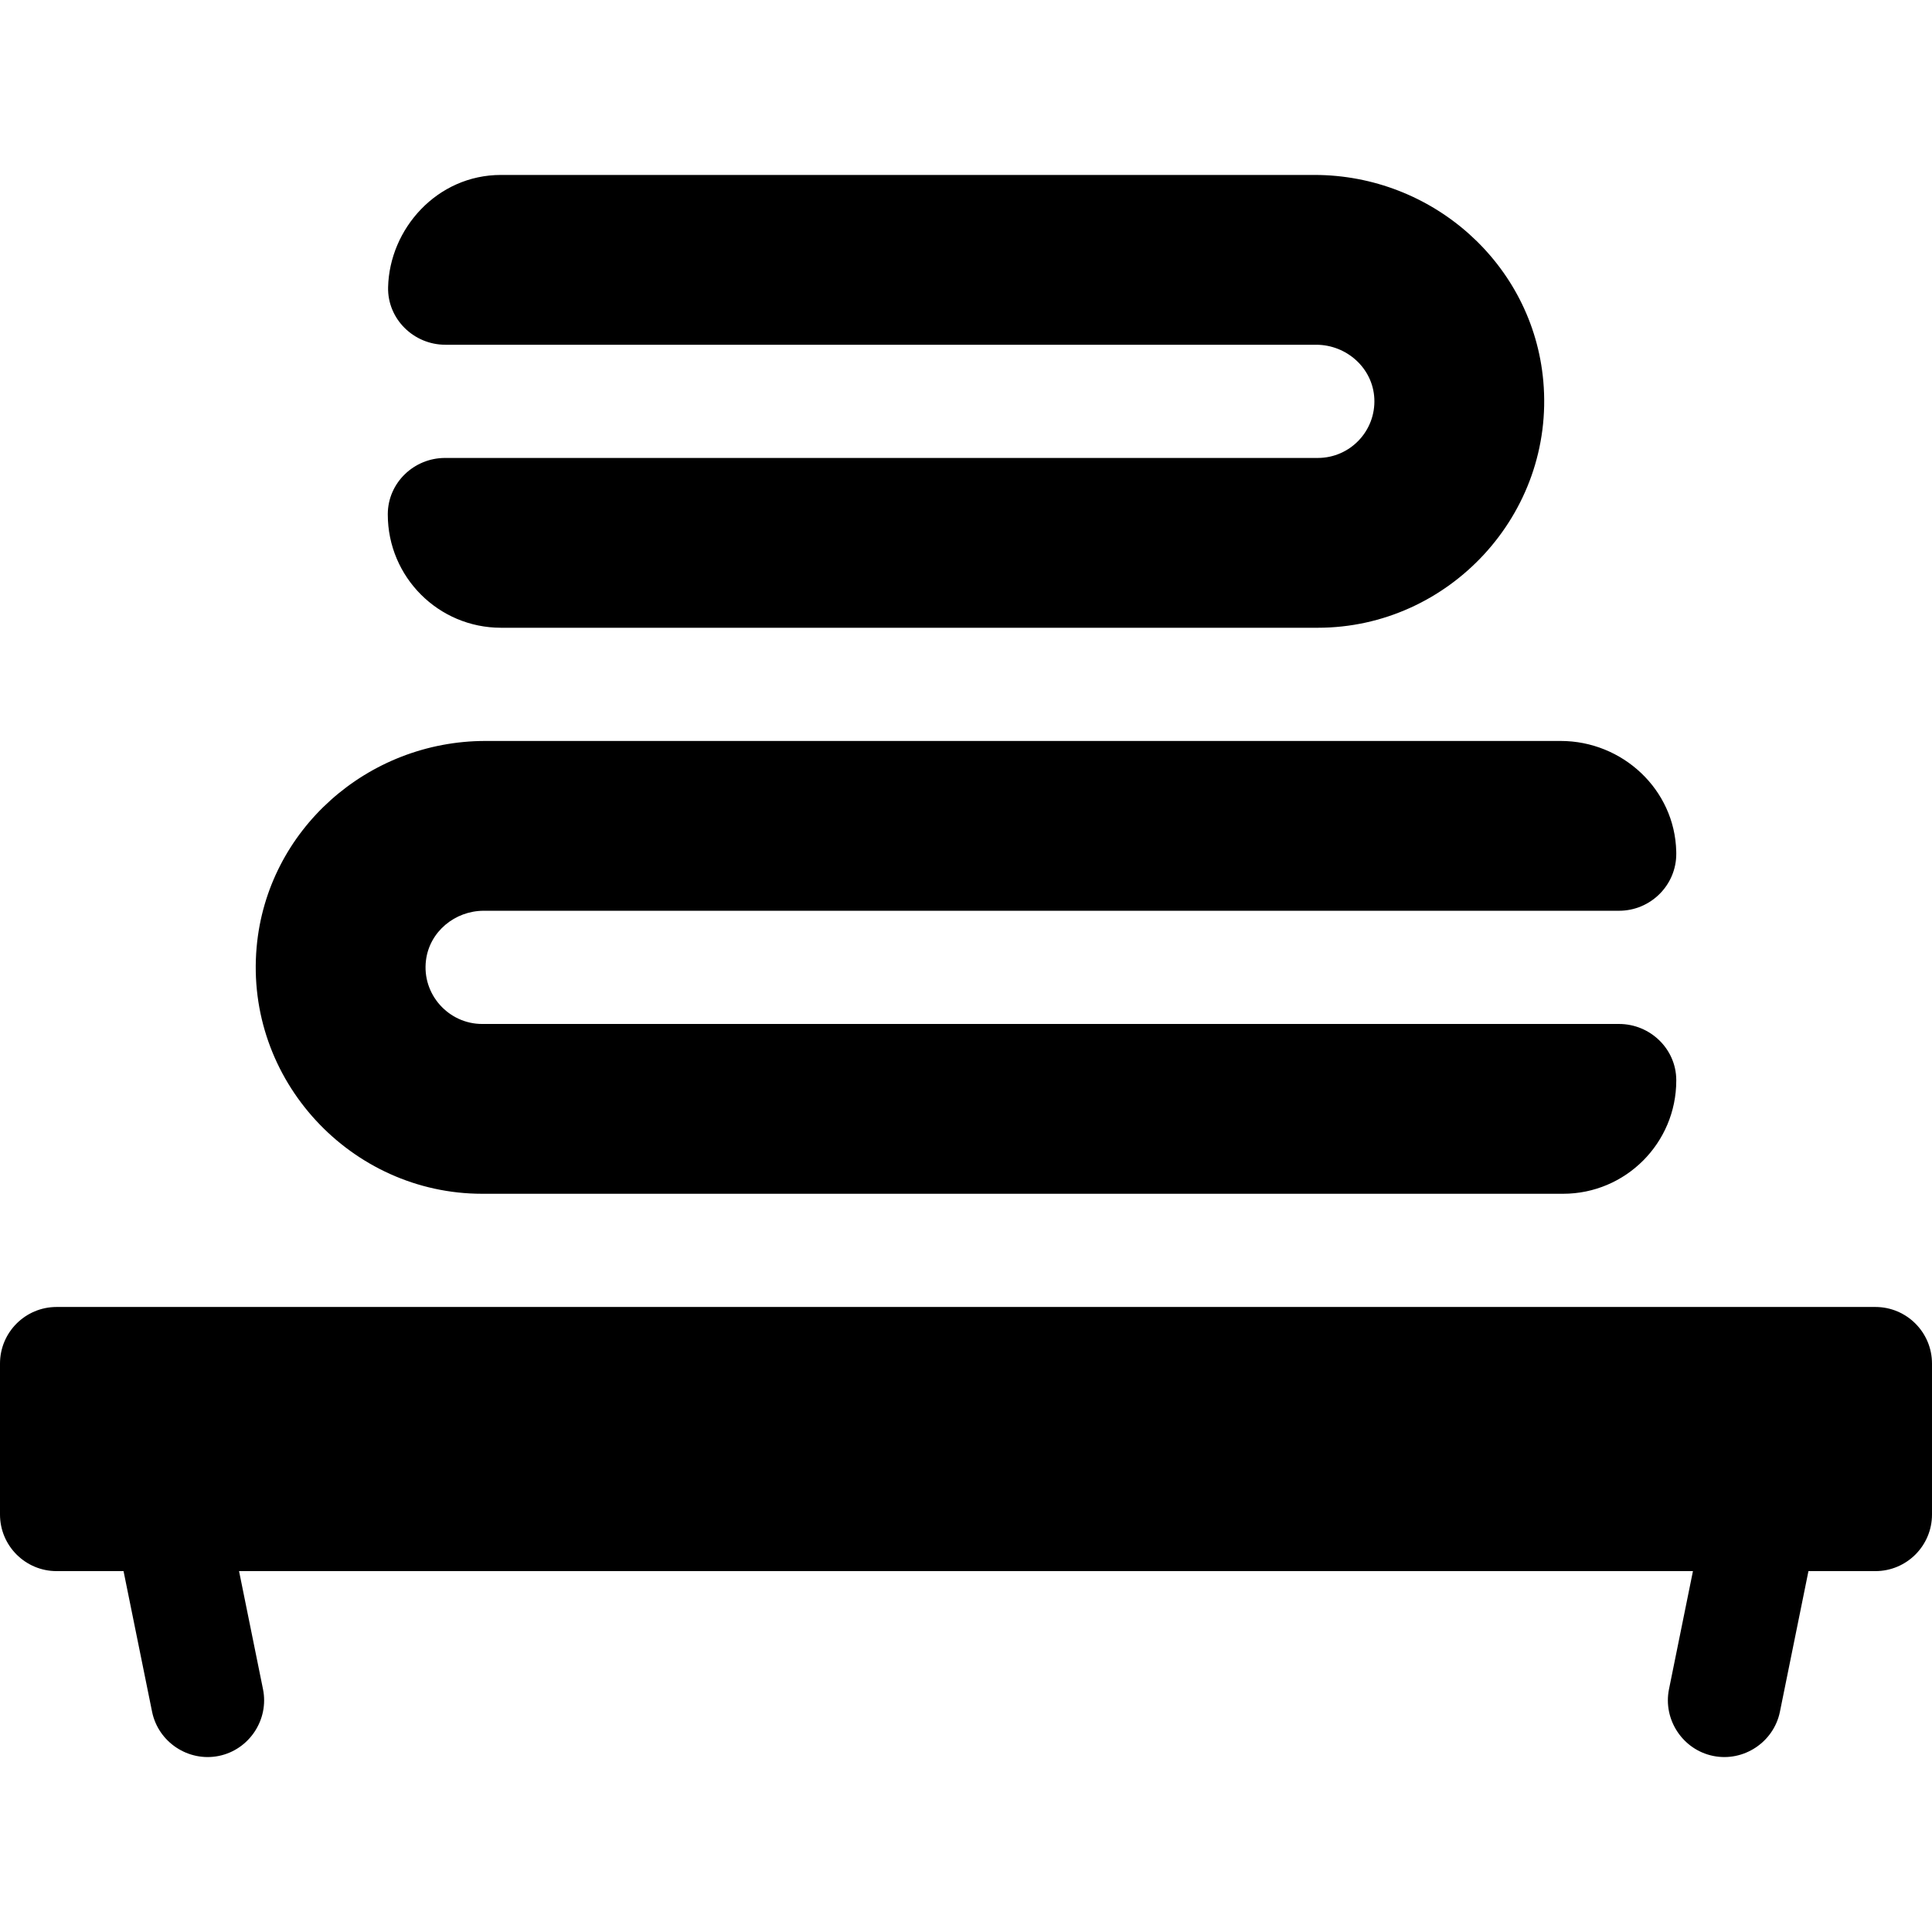 <svg id="Capa_1" enable-background="new 0 0 512 512" viewBox="0 0 512 512" xmlns="http://www.w3.org/2000/svg"><g><path d="m132.77 166.362h216.46c34.693 0 62.9-30.076 59.761-65.367-2.766-31.098-29.427-54.633-60.648-54.633h-215.573c-16.981 0-29.564 14.317-29.919 29.768-.193 8.401 6.773 15.232 15.176 15.232h230.775c8.074 0 15.024 6.201 15.41 14.265.412 8.614-6.459 15.735-14.982 15.735h-231.285c-8.249 0-15.13 6.587-15.174 14.836v.164c.009 16.56 13.429 30 29.999 30z"/><path d="m127.77 316.362h286.46c16.57 0 29.99-13.44 30-30v-.16c-.04-8.25-6.93-14.84-15.17-14.84h-301.29c-8.85 0-16.01-7.82-14.88-16.88.94-7.58 7.67-13.12 15.31-13.12h300.85c8.37 0 15.22-6.78 15.18-15.15 0-.18 0-.37-.01-.56-.38-16.4-14.23-29.29-30.63-29.29h-284.93c-31.22 0-57.88 23.53-60.65 54.63-3.14 35.29 25.07 65.37 59.76 65.37z"/><path d="m497 346.362h-482c-8.28 0-15 6.72-15 15v40c0 8.28 6.72 15 15 15h17.74l7.56 37.26c1.635 8.064 9.616 13.355 17.68 11.72s13.355-9.616 11.72-17.68c-2.117-10.433-4.233-20.867-6.35-31.3h385.3l-6.35 31.3c-1.635 8.064 3.656 16.045 11.72 17.68s16.045-3.656 17.68-11.72l7.56-37.26h17.74c8.28 0 15-6.72 15-15v-40c0-8.28-6.72-15-15-15z"/></g><g/><g/><g/><g/><g/><g/><g/><g/><g/><g/><g/><g/><g/><g/><g/></svg>